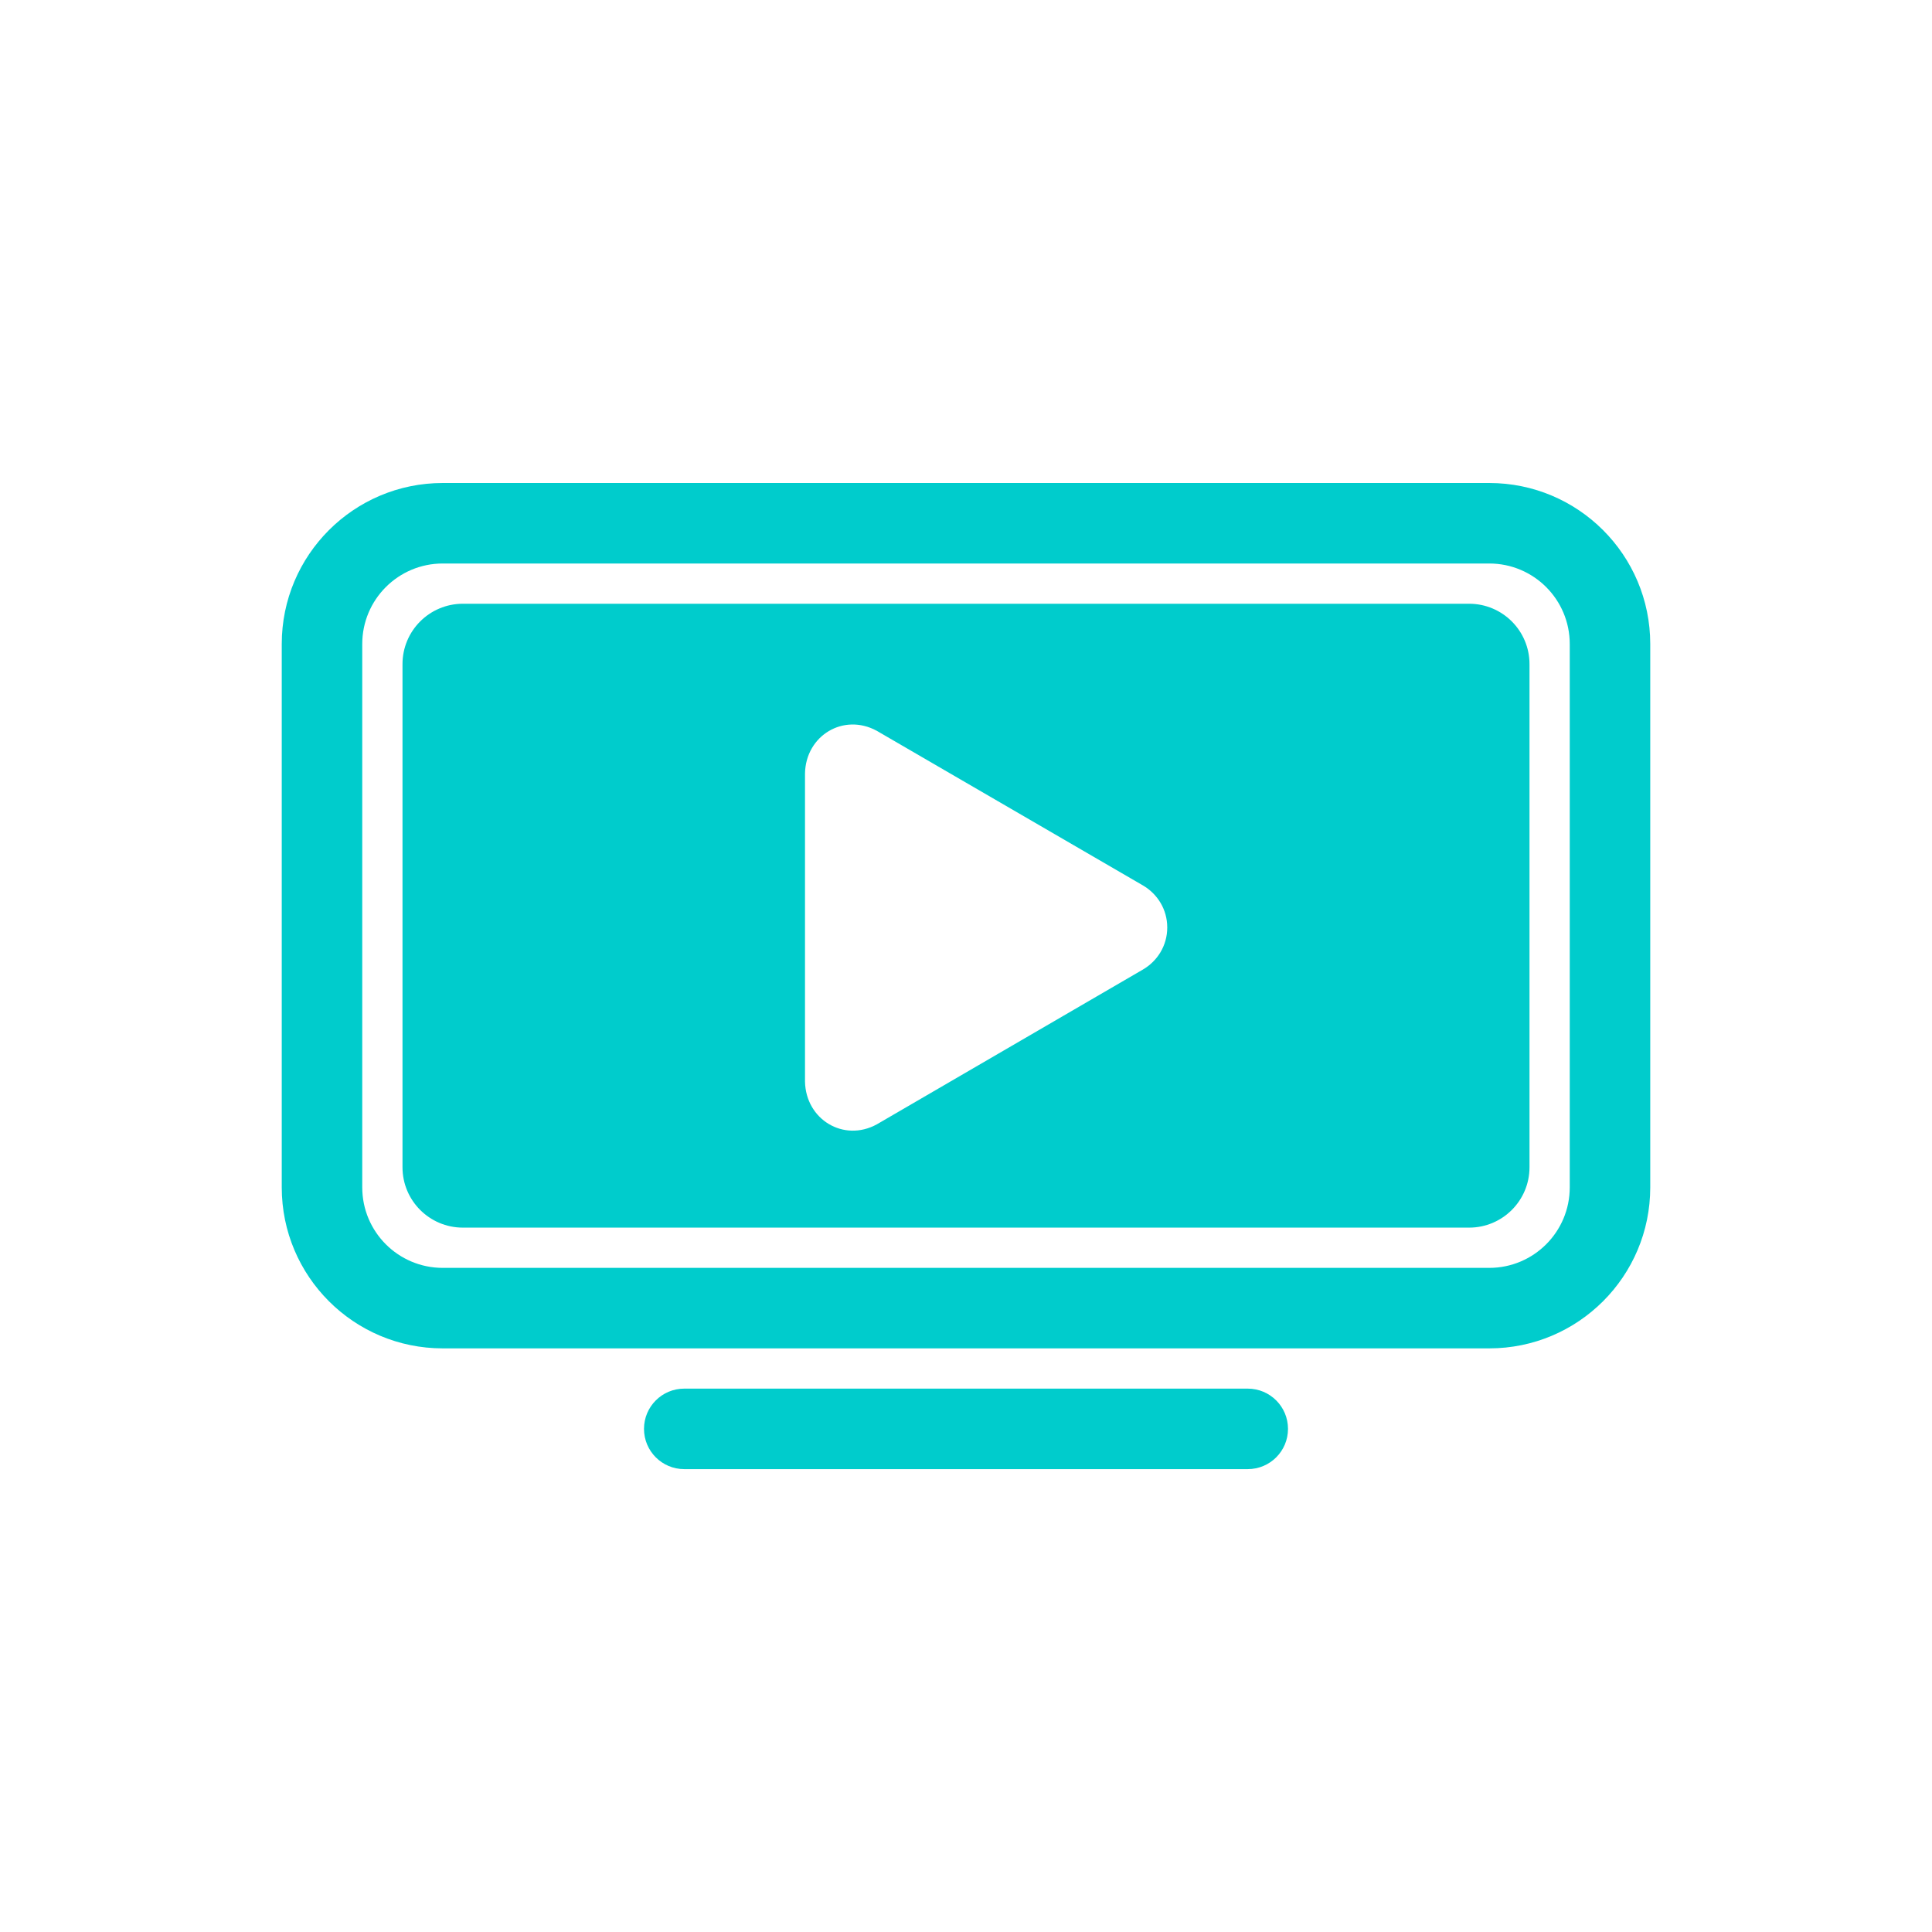 <svg width="96" height="96" viewBox="0 0 96 96" fill="none" xmlns="http://www.w3.org/2000/svg">
<rect width="96" height="96" fill="white"/>
<path fill-rule="evenodd" clip-rule="evenodd" d="M14 32C14 27.582 17.582 24 22 24H74C78.418 24 82 27.582 82 32V59C82 63.418 78.418 67 74 67H22C17.582 67 14 63.418 14 59V32ZM22 28C19.791 28 18 29.791 18 32V59C18 61.209 19.791 63 22 63H74C76.209 63 78 61.209 78 59V32C78 29.791 76.209 28 74 28H22ZM23 30C21.343 30 20 31.343 20 33V58C20 59.657 21.343 61 23 61H73C74.657 61 76 59.657 76 58V33C76 31.343 74.657 30 73 30H23ZM43.564 55.871C41.919 56.766 40.042 55.628 40 53.749V38.424C40.042 36.545 41.919 35.418 43.564 36.312L56.791 43.996C57.511 44.416 58 45.185 58 46.086C58 46.987 57.511 47.756 56.791 48.176L43.564 55.871ZM34 69C32.895 69 32 69.895 32 71C32 72.105 32.895 73 34 73H62C63.105 73 64 72.105 64 71C64 69.895 63.105 69 62 69H34Z" fill="#00CCCC"/>
</svg>

